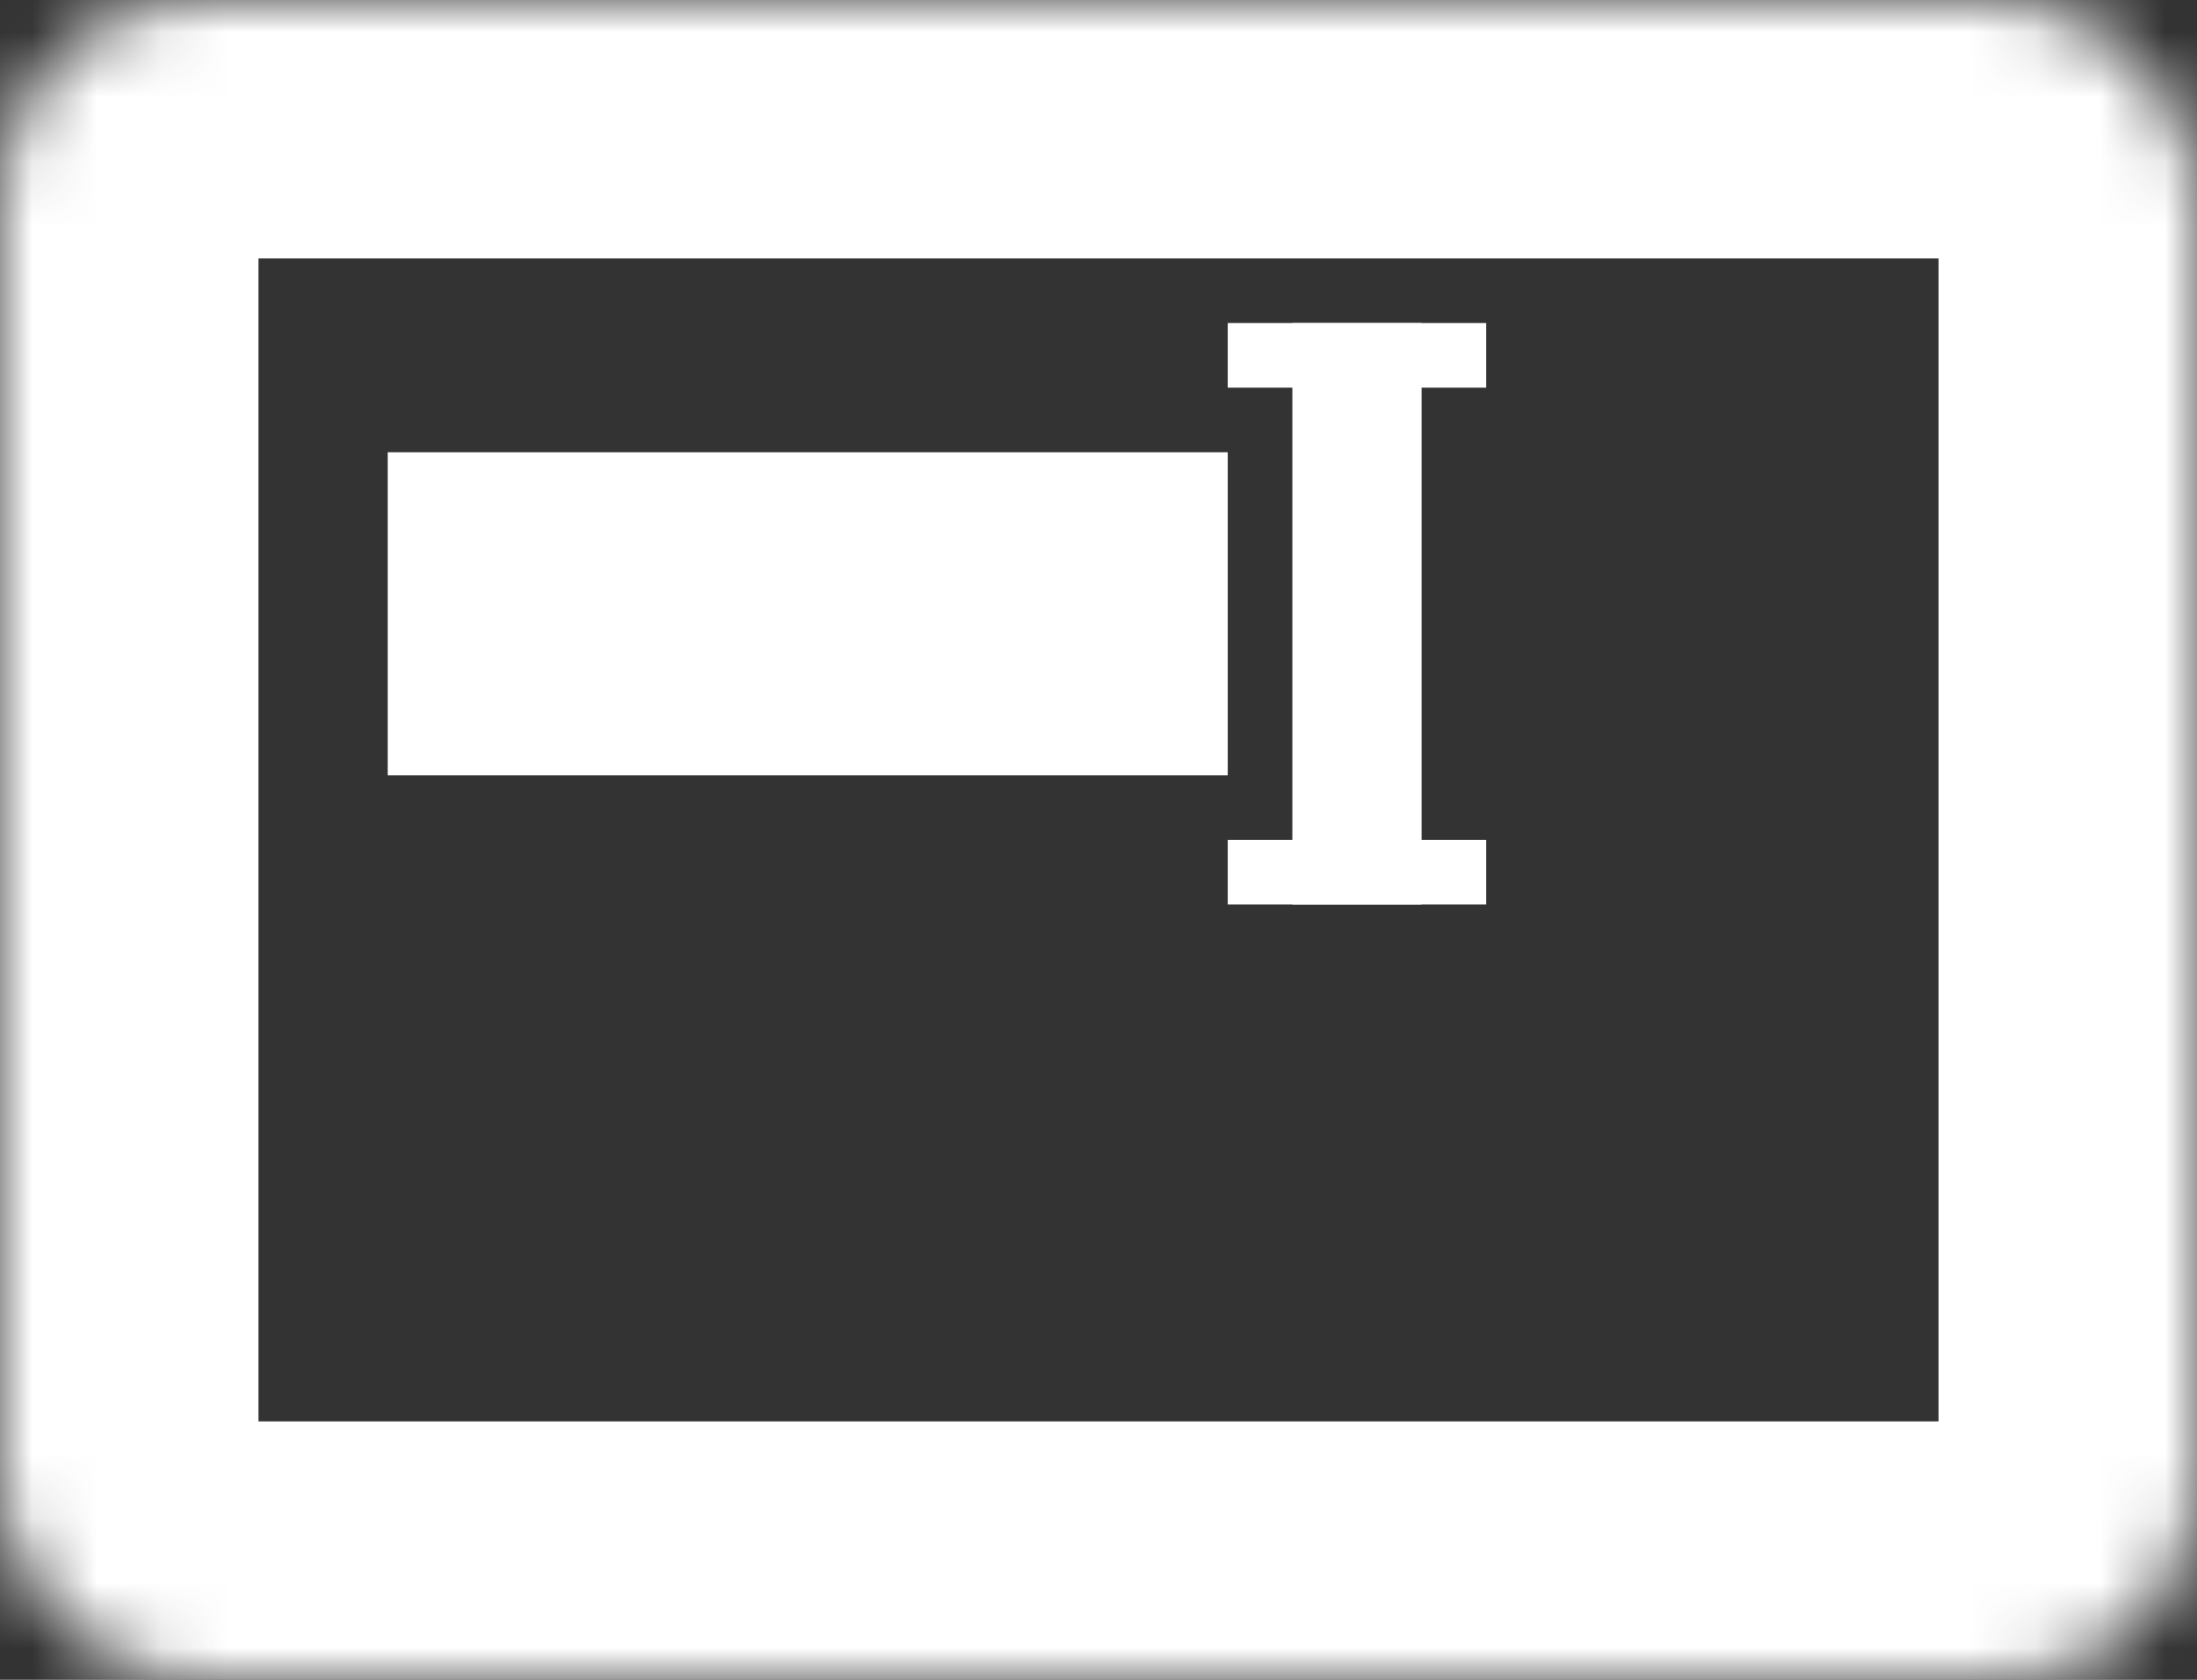<svg width="34" height="26" viewBox="0 0 34 26" fill="none" xmlns="http://www.w3.org/2000/svg">
<rect x="0" y="0" width="34" height="26" fill="#333333" stroke="none"/>
<mask id="path-1-inside-1" fill="white">
<rect width="34" height="26" rx="3"/>
</mask>
<rect width="34" height="26" rx="3" stroke="white" stroke-width="8" mask="url(#path-1-inside-1)"/>
<line x1="6" y1="9.5" x2="19" y2="9.5" stroke="white" stroke-width="5"/>
<line x1="21" y1="5" x2="21" y2="14" stroke="white" stroke-width="2"/>
<line x1="19" y1="5.5" x2="23" y2="5.5" stroke="white"/>
<line x1="19" y1="13.5" x2="23" y2="13.5" stroke="white"/>
</svg>
